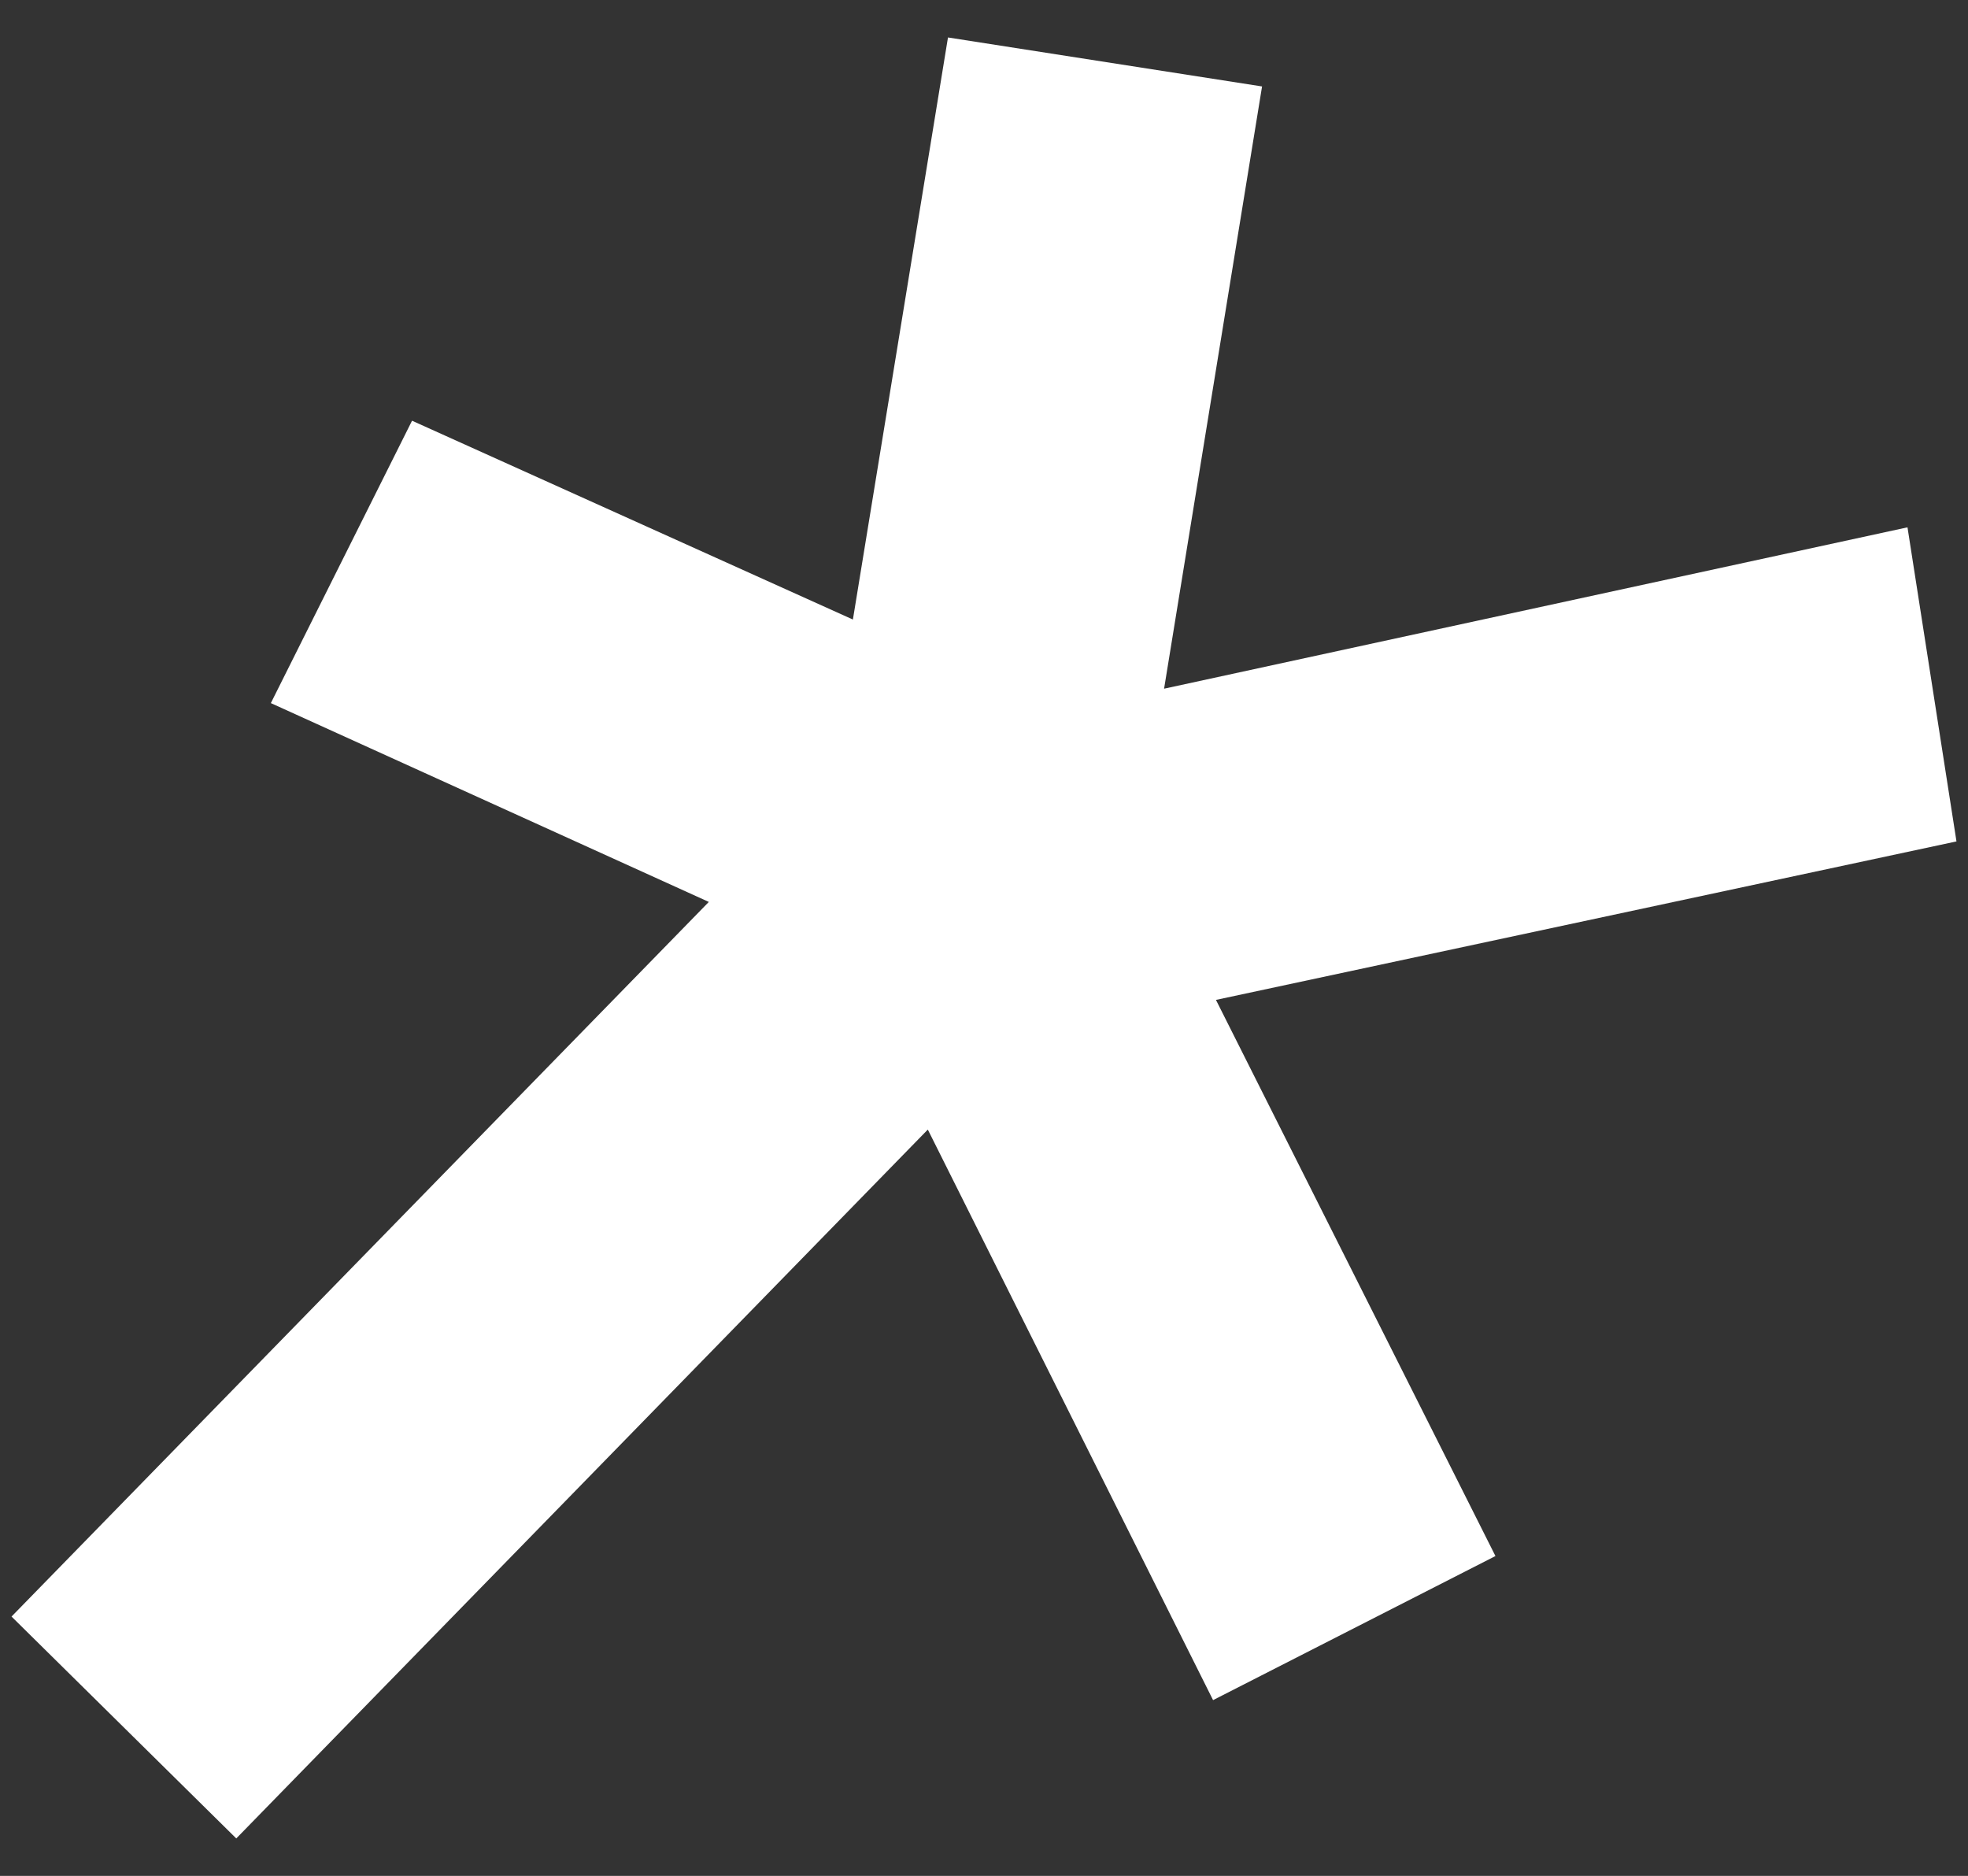 <?xml version="1.0" encoding="UTF-8"?>
<svg xmlns="http://www.w3.org/2000/svg" version="1.1" viewBox="0 0 68.3 65.1">
  <rect x="0" y="0" width="68.3" height="65.1" fill="#333333" stroke="none"/>
  <defs>
    <style>
      .cls-1 {
        fill: #fff;
      }
    </style>
  </defs>
  <!-- Generator: Adobe Illustrator 28.7.1, SVG Export Plug-In . SVG Version: 1.2.0 Build 142)  -->
  <g>
    <g id="Layer_1">
      <g id="Layer_1-2" data-name="Layer_1">
        <polygon class="cls-1" points="66.2 18.3 40.4 23.9 43.8 3 32.9 1.3 29.6 21.5 14.3 14.6 9.4 24.4 24.6 31.3 .4 56.1 8.2 63.8 32.2 39.2 42.1 59 51.9 54 42.2 34.7 67.9 29.2 66.2 18.3"/>
      </g>
    </g>
  </g>
</svg>